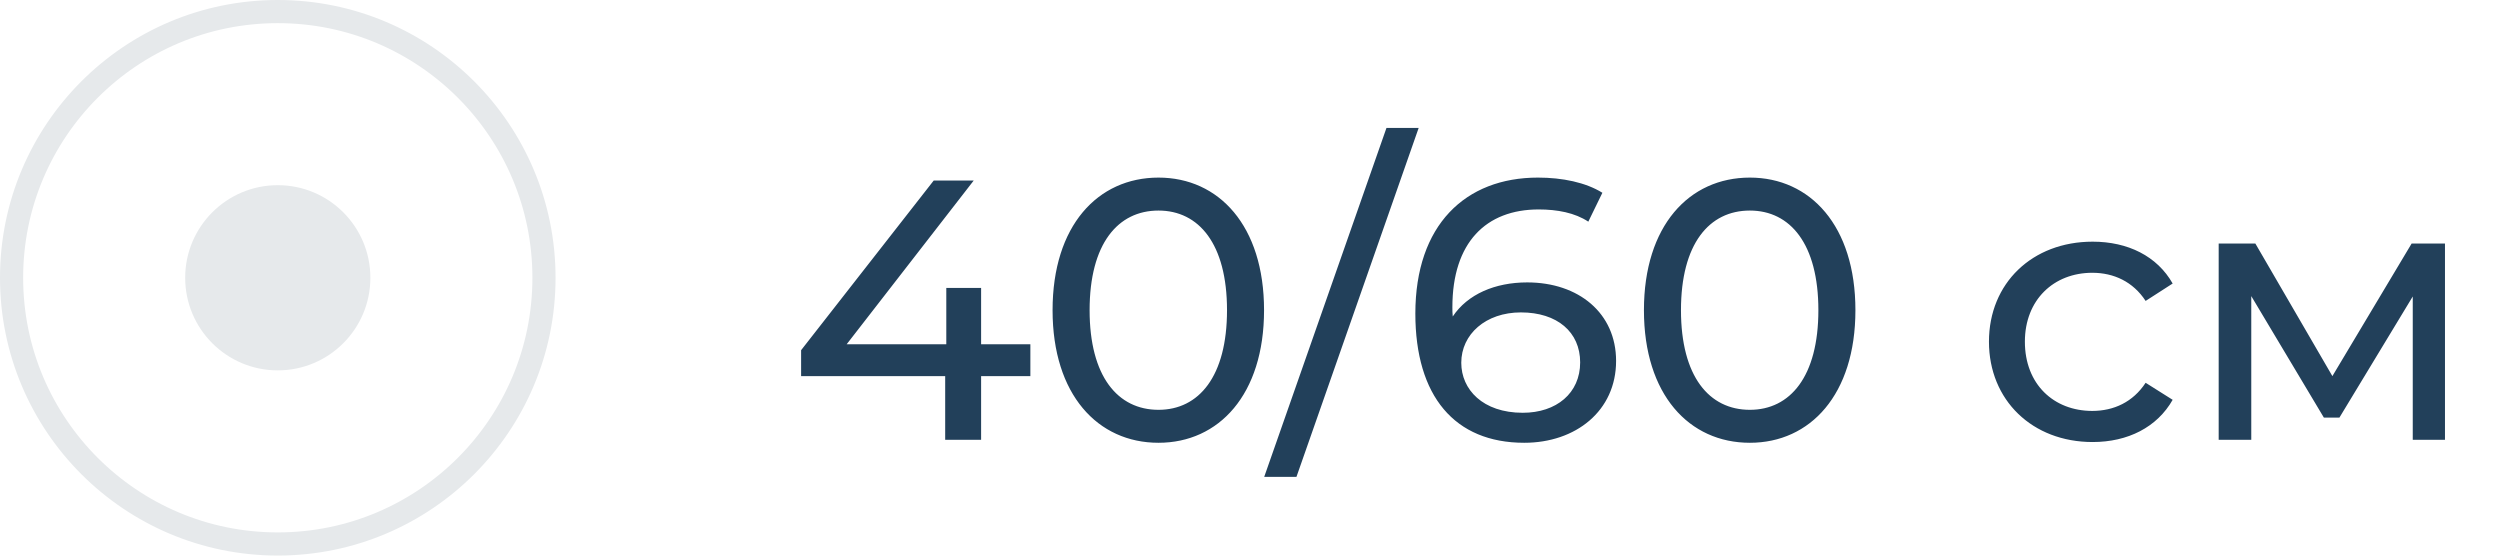 <?xml version="1.0" encoding="UTF-8"?> <svg xmlns="http://www.w3.org/2000/svg" width="108" height="24" viewBox="0 0 108 24" fill="none"> <path d="M44.512 14.872H42.384V12.44H40.88V14.872H36.576L42.064 7.8H40.336L34.608 15.128V16.248H40.832V19H42.384V16.248H44.512V14.872ZM50.047 19.128C52.655 19.128 54.607 17.048 54.607 13.4C54.607 9.752 52.655 7.672 50.047 7.672C47.423 7.672 45.471 9.752 45.471 13.4C45.471 17.048 47.423 19.128 50.047 19.128ZM50.047 17.704C48.287 17.704 47.071 16.264 47.071 13.4C47.071 10.536 48.287 9.096 50.047 9.096C51.791 9.096 53.007 10.536 53.007 13.4C53.007 16.264 51.791 17.704 50.047 17.704ZM54.614 20.6H56.007L61.286 5.528H59.895L54.614 20.6ZM65.975 12.2C64.583 12.2 63.399 12.712 62.759 13.672C62.743 13.528 62.743 13.4 62.743 13.272C62.743 10.472 64.199 9.048 66.471 9.048C67.271 9.048 68.039 9.192 68.615 9.576L69.223 8.328C68.503 7.88 67.495 7.672 66.439 7.672C63.303 7.672 61.143 9.72 61.143 13.544C61.143 17.112 62.839 19.128 65.847 19.128C68.071 19.128 69.815 17.752 69.815 15.592C69.815 13.528 68.199 12.2 65.975 12.2ZM65.783 17.832C64.055 17.832 63.127 16.824 63.127 15.672C63.127 14.44 64.183 13.496 65.703 13.496C67.271 13.496 68.263 14.344 68.263 15.656C68.263 16.984 67.239 17.832 65.783 17.832ZM75.594 19.128C78.202 19.128 80.154 17.048 80.154 13.4C80.154 9.752 78.202 7.672 75.594 7.672C72.97 7.672 71.018 9.752 71.018 13.4C71.018 17.048 72.97 19.128 75.594 19.128ZM75.594 17.704C73.834 17.704 72.618 16.264 72.618 13.4C72.618 10.536 73.834 9.096 75.594 9.096C77.338 9.096 78.554 10.536 78.554 13.4C78.554 16.264 77.338 17.704 75.594 17.704ZM90.403 19.096C91.923 19.096 93.187 18.456 93.859 17.272L92.691 16.536C92.147 17.368 91.315 17.752 90.387 17.752C88.723 17.752 87.475 16.6 87.475 14.76C87.475 12.952 88.723 11.784 90.387 11.784C91.315 11.784 92.147 12.168 92.691 13L93.859 12.248C93.187 11.064 91.923 10.44 90.403 10.44C87.795 10.44 85.923 12.232 85.923 14.76C85.923 17.288 87.795 19.096 90.403 19.096ZM104.183 10.52L100.759 16.248L97.431 10.52H95.847V19H97.255V12.792L100.391 18.04H101.063L104.231 12.808V19H105.623V10.52H104.183Z" fill="#22405A"></path> <circle cx="12" cy="12" r="11.5" stroke="#E6E9EB"></circle> <circle cx="12" cy="12" r="4" fill="#E6E9EB"></circle> </svg> 